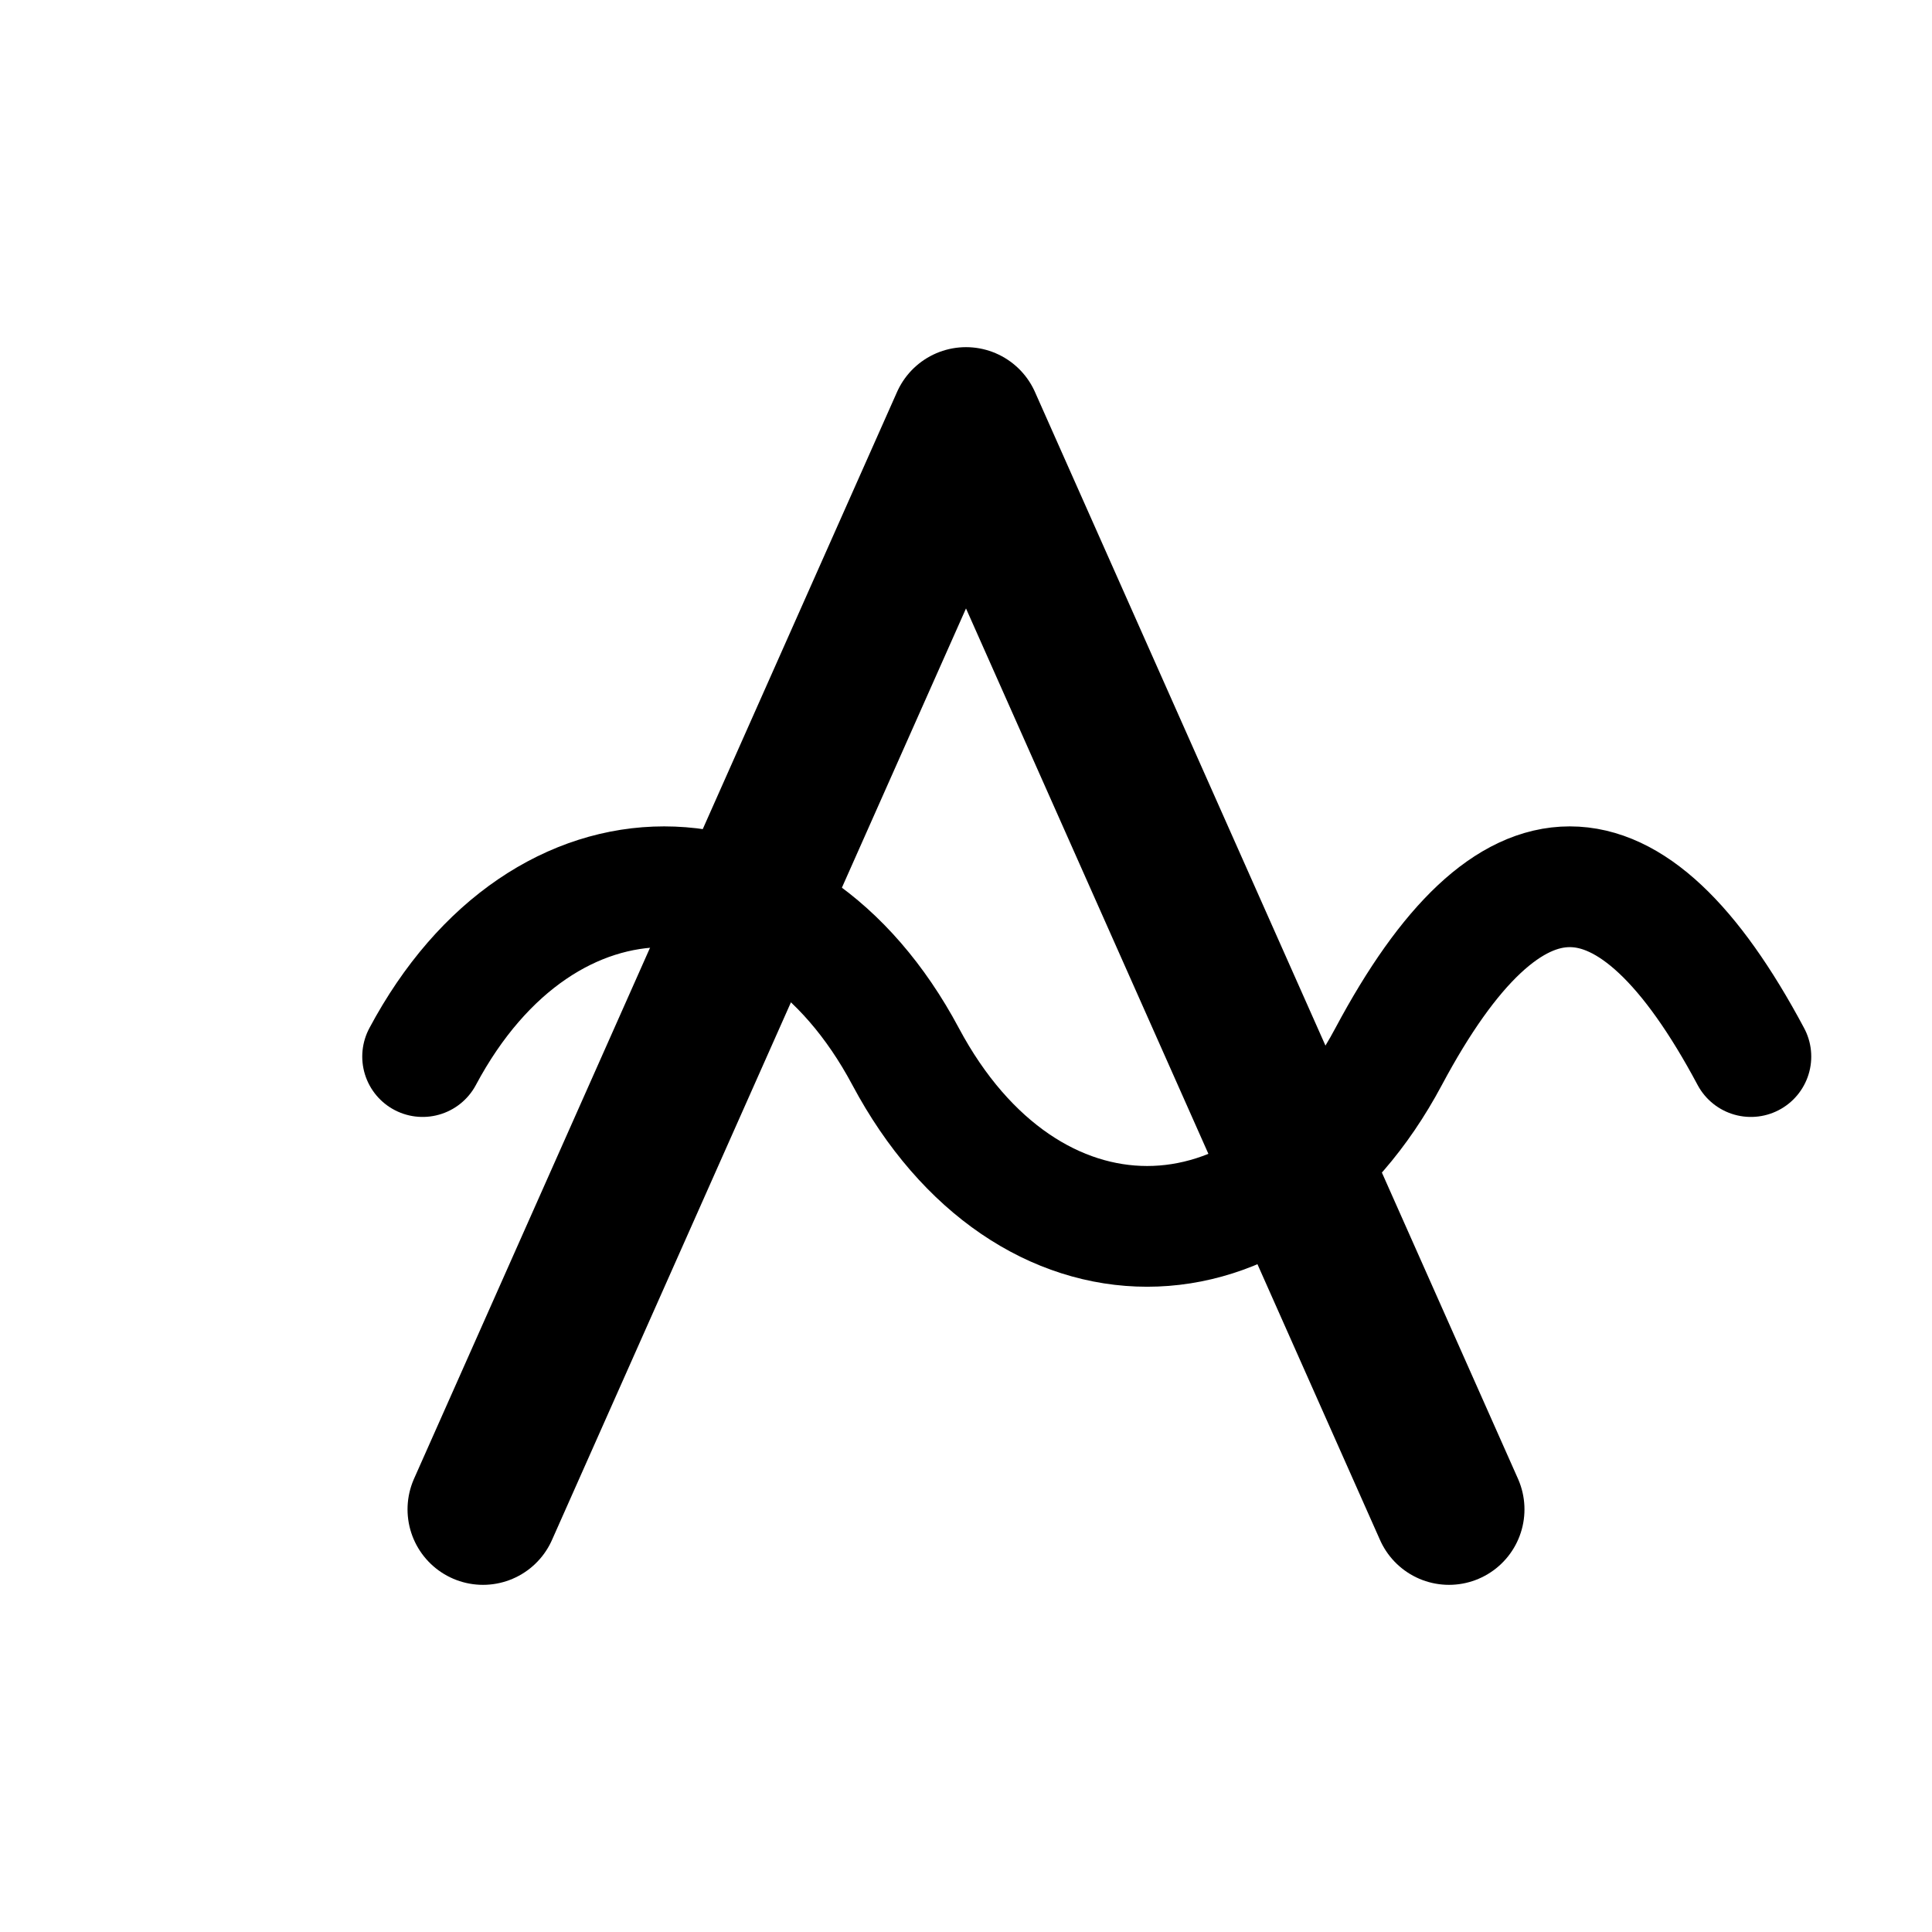 <svg xmlns="http://www.w3.org/2000/svg" width="256" height="256" viewBox="0 0 256 256" fill="none">
  <title>AuriVoice – Icon (Primary single color)</title>
  <style>
    :root { --primary: oklch(0.62 0.14 39.04); }
    .mark { stroke: oklch(0.62 0.14 39.04); stroke-linecap: round; stroke-linejoin: round; fill: none; }
  </style>

  <!-- Geometric A + waveform (single color) -->
  <path class="mark" stroke-width="20" d="M64 200 L128 56 L192 200"/>
  <path class="mark" stroke-width="16" d="M56 140 C 72 110, 104 110, 120 140 S 168 170, 184 140 S 216 110, 232 140"/>
</svg>